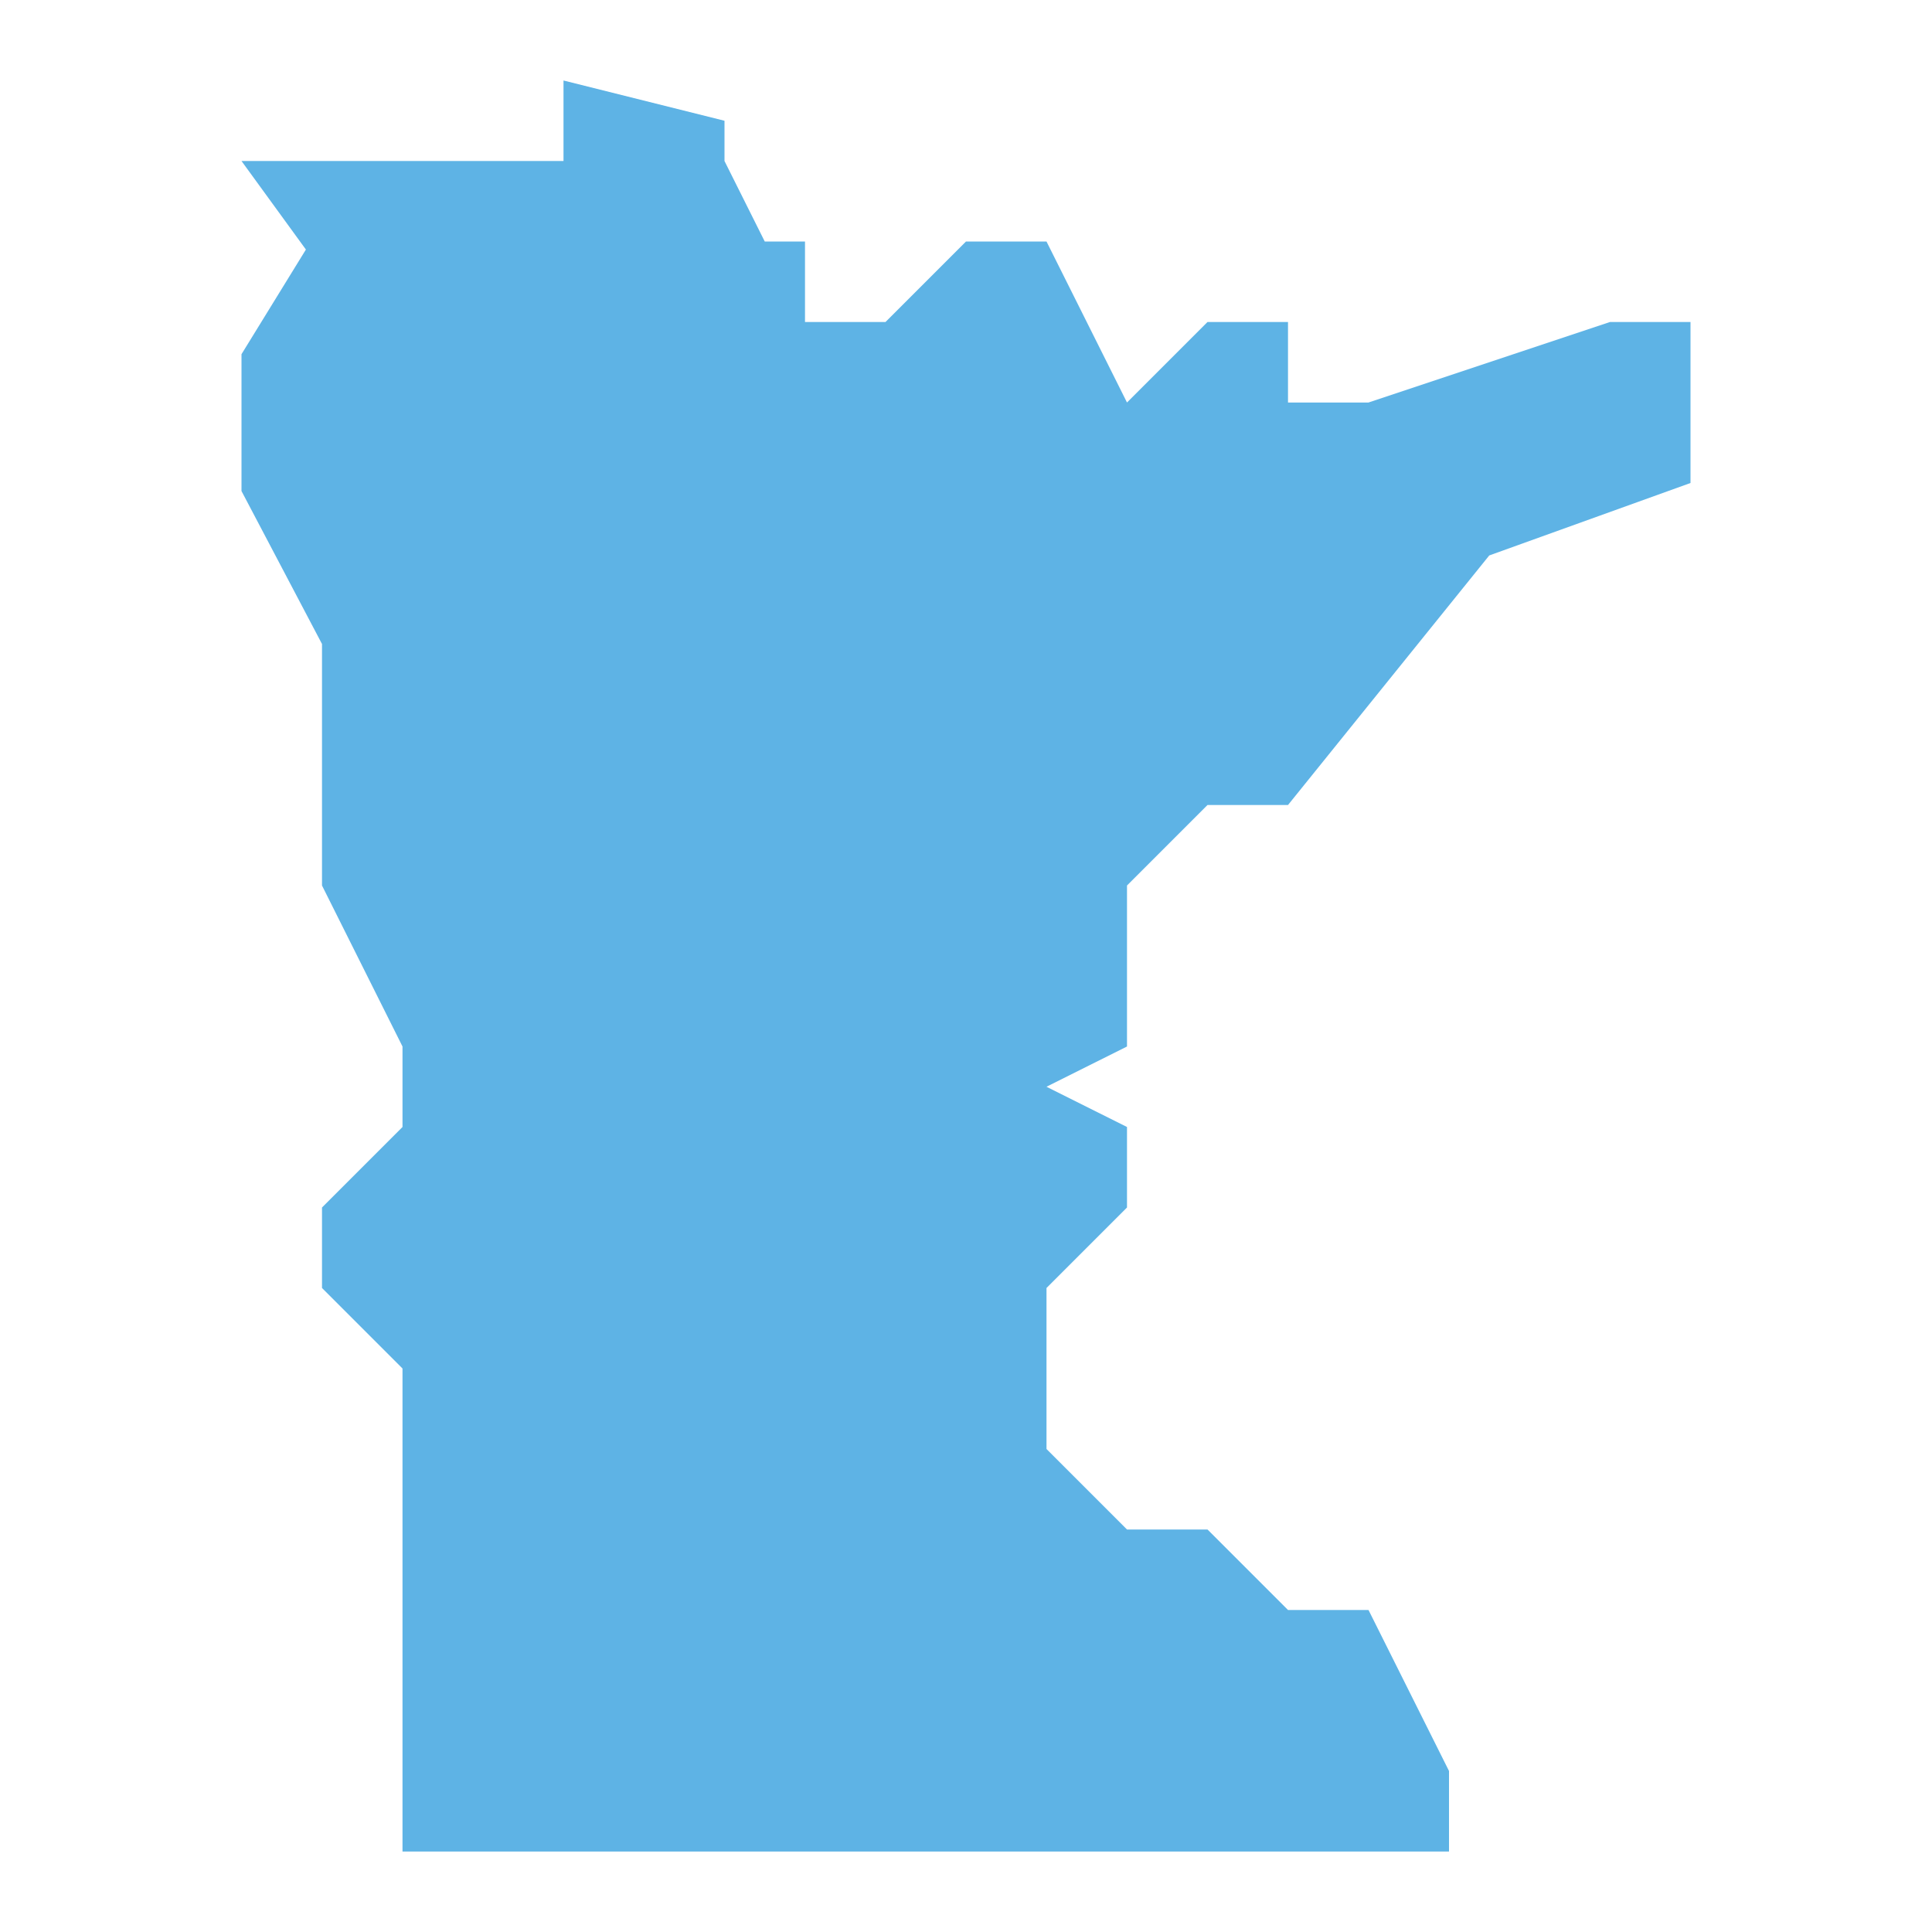 <?xml version="1.0" encoding="UTF-8"?>
<svg id="Layer_1" xmlns="http://www.w3.org/2000/svg" version="1.1" viewBox="0 0 24 24">
  <!-- Generator: Adobe Illustrator 29.1.0, SVG Export Plug-In . SVG Version: 2.1.0 Build 142)  -->
  <defs>
    <style>
      .st0 {
        fill: #5eb3e5;
      }
    </style>
  </defs>
  <path class="st0" d="M7,1v1H3l.8,1.1-.8,1.3v1.7l1,1.9v3l1,2v1l-1,1v1l1,1v6h13v-1l-1-2h-1l-1-1h-1l-1-1v-2l1-1v-1l-1-.5,1-.5v-2l1-1h1l2.5-3.1,2.5-.9v-2h-1l-3,1h-1v-1h-1l-1,1-1-2h-1l-1,1h-1v-1h-.5l-.5-1v-.5l-2-.5Z"/>
  <rect class="st0" x="50" y="-17.5" width="50" height="59"/>
</svg>